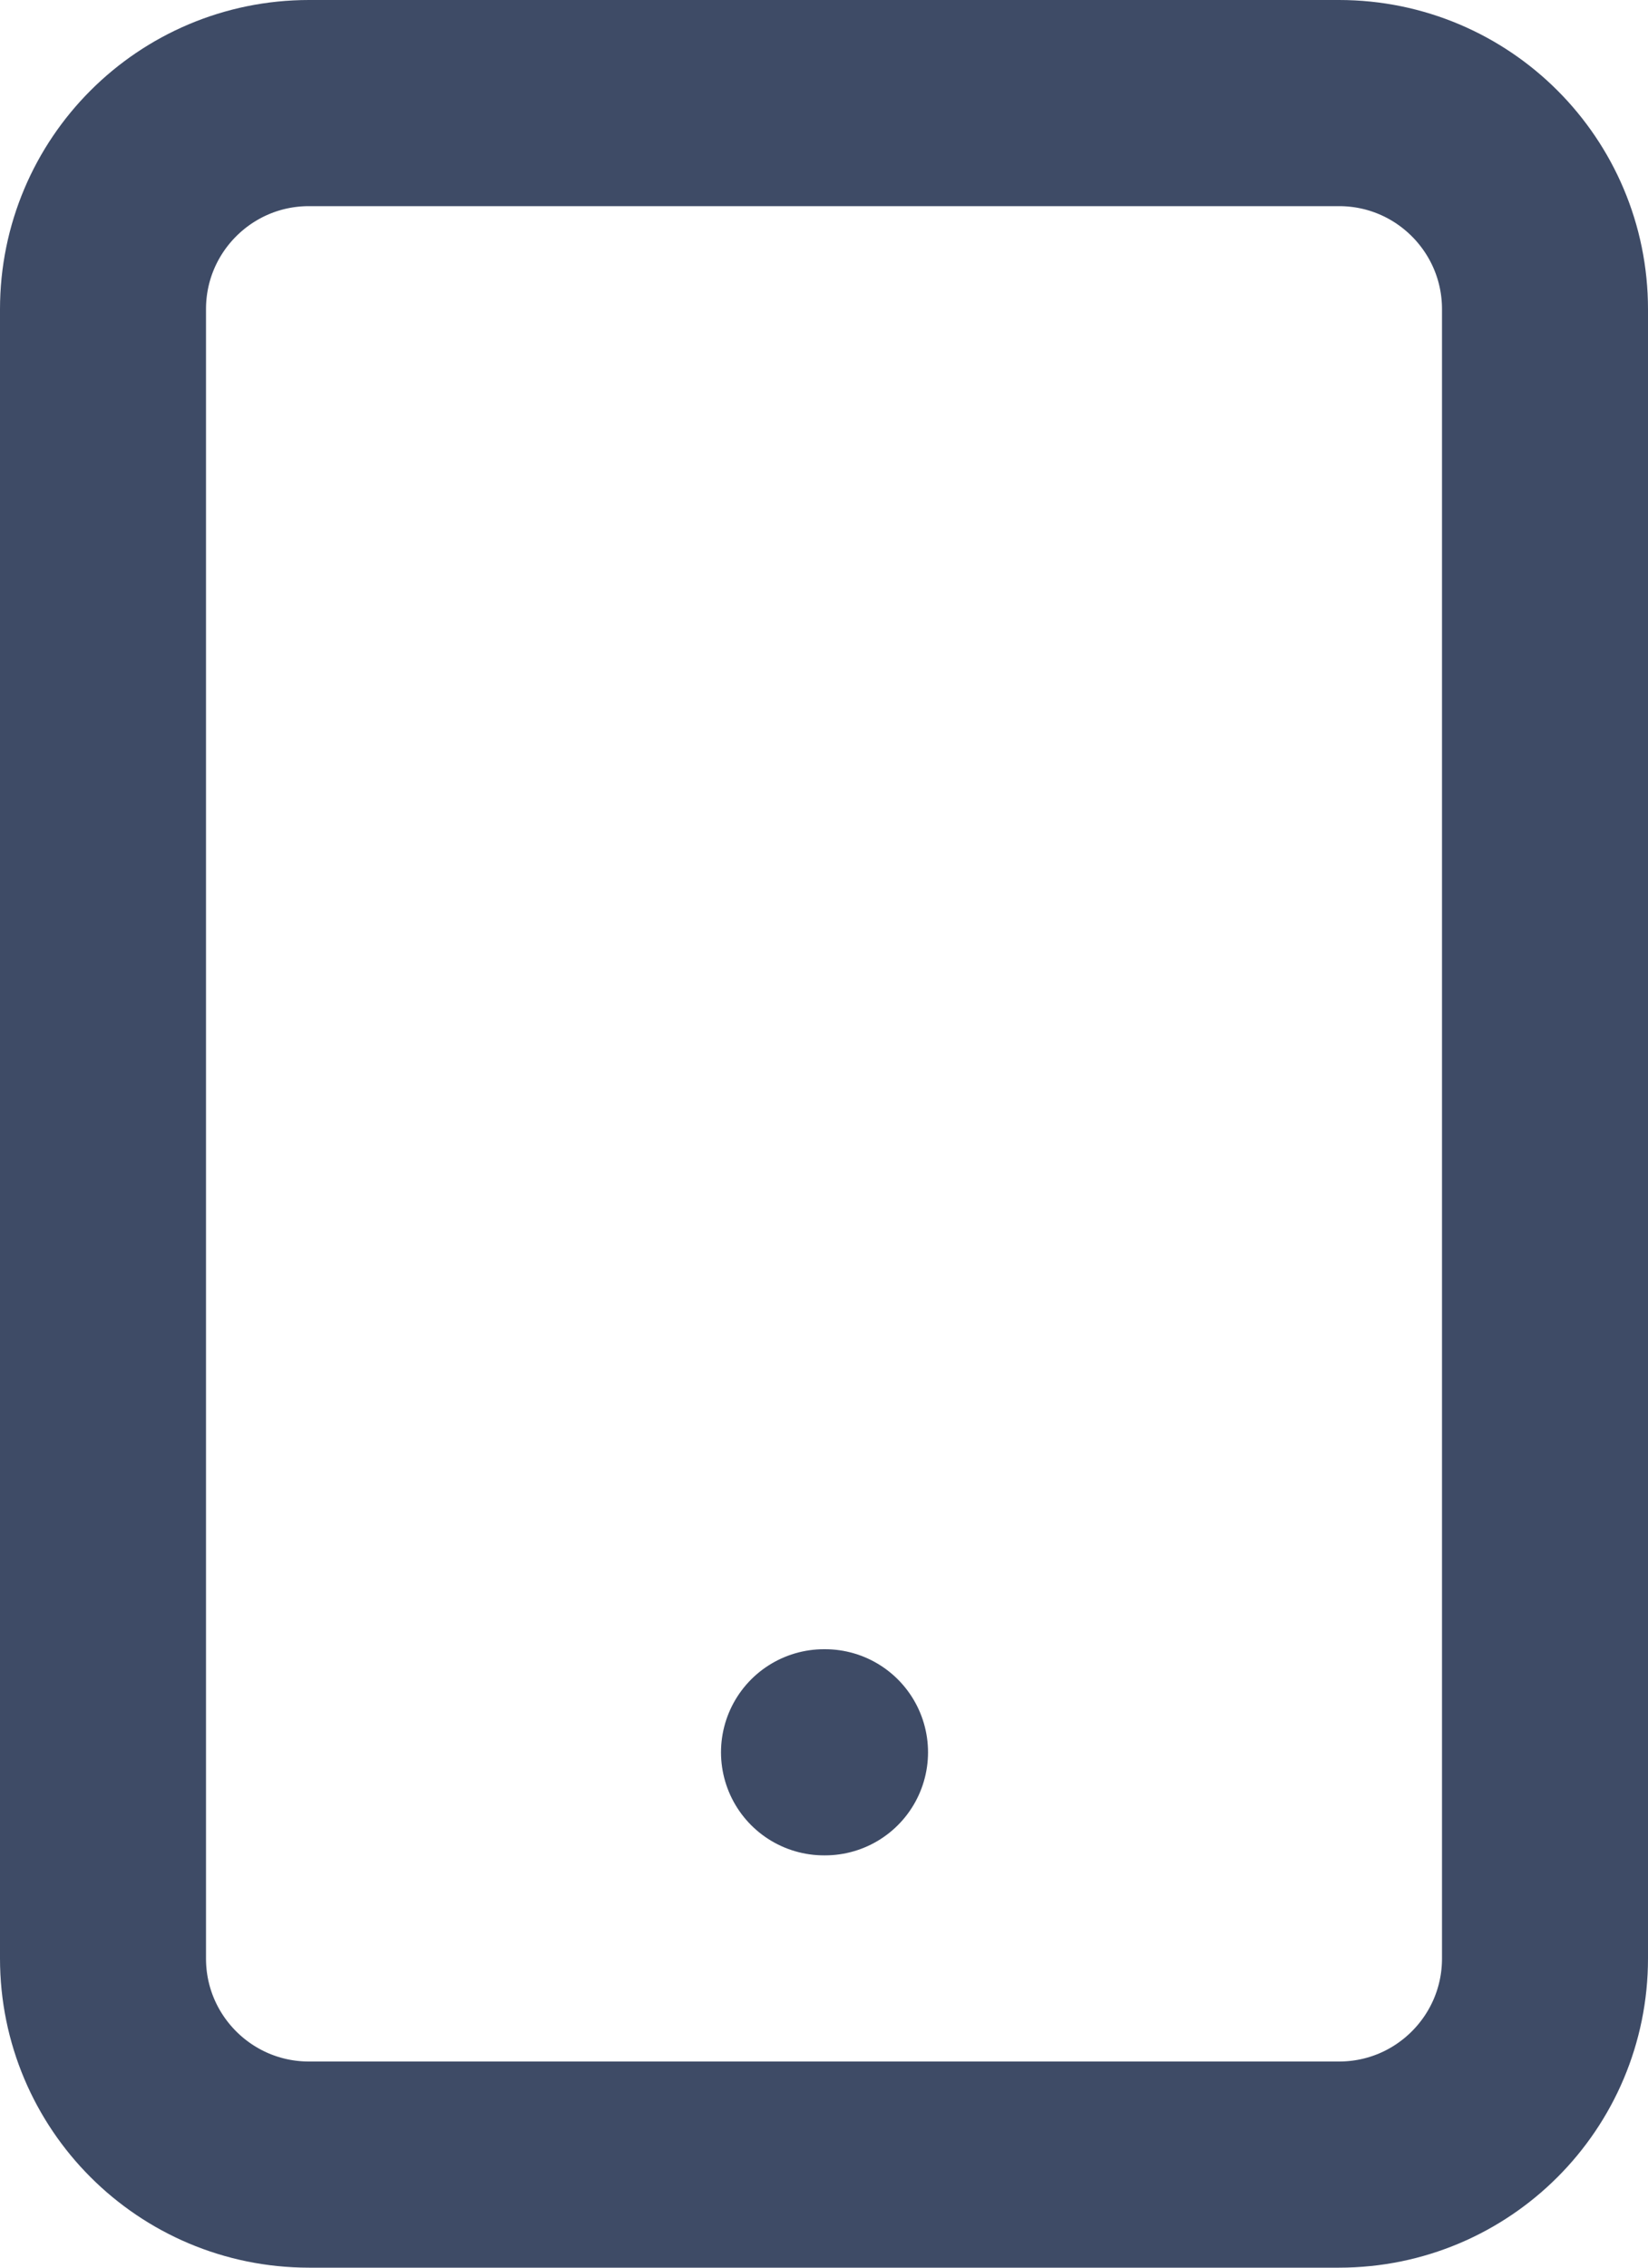 <svg width="16" height="22" viewBox="0 0 16 22" fill="none" xmlns="http://www.w3.org/2000/svg">
<path d="M13 1H3C1.895 1 1 1.895 1 3V19C1 20.105 1.895 21 3 21H13C14.105 21 15 20.105 15 19V3C15 1.895 14.105 1 13 1Z" stroke="#3E4B66" stroke-width="2" stroke-linecap="round" stroke-linejoin="round"/>
<path d="M8 17H8.01" stroke="#3E4B66" stroke-width="2" stroke-linecap="round" stroke-linejoin="round"/>
</svg>
